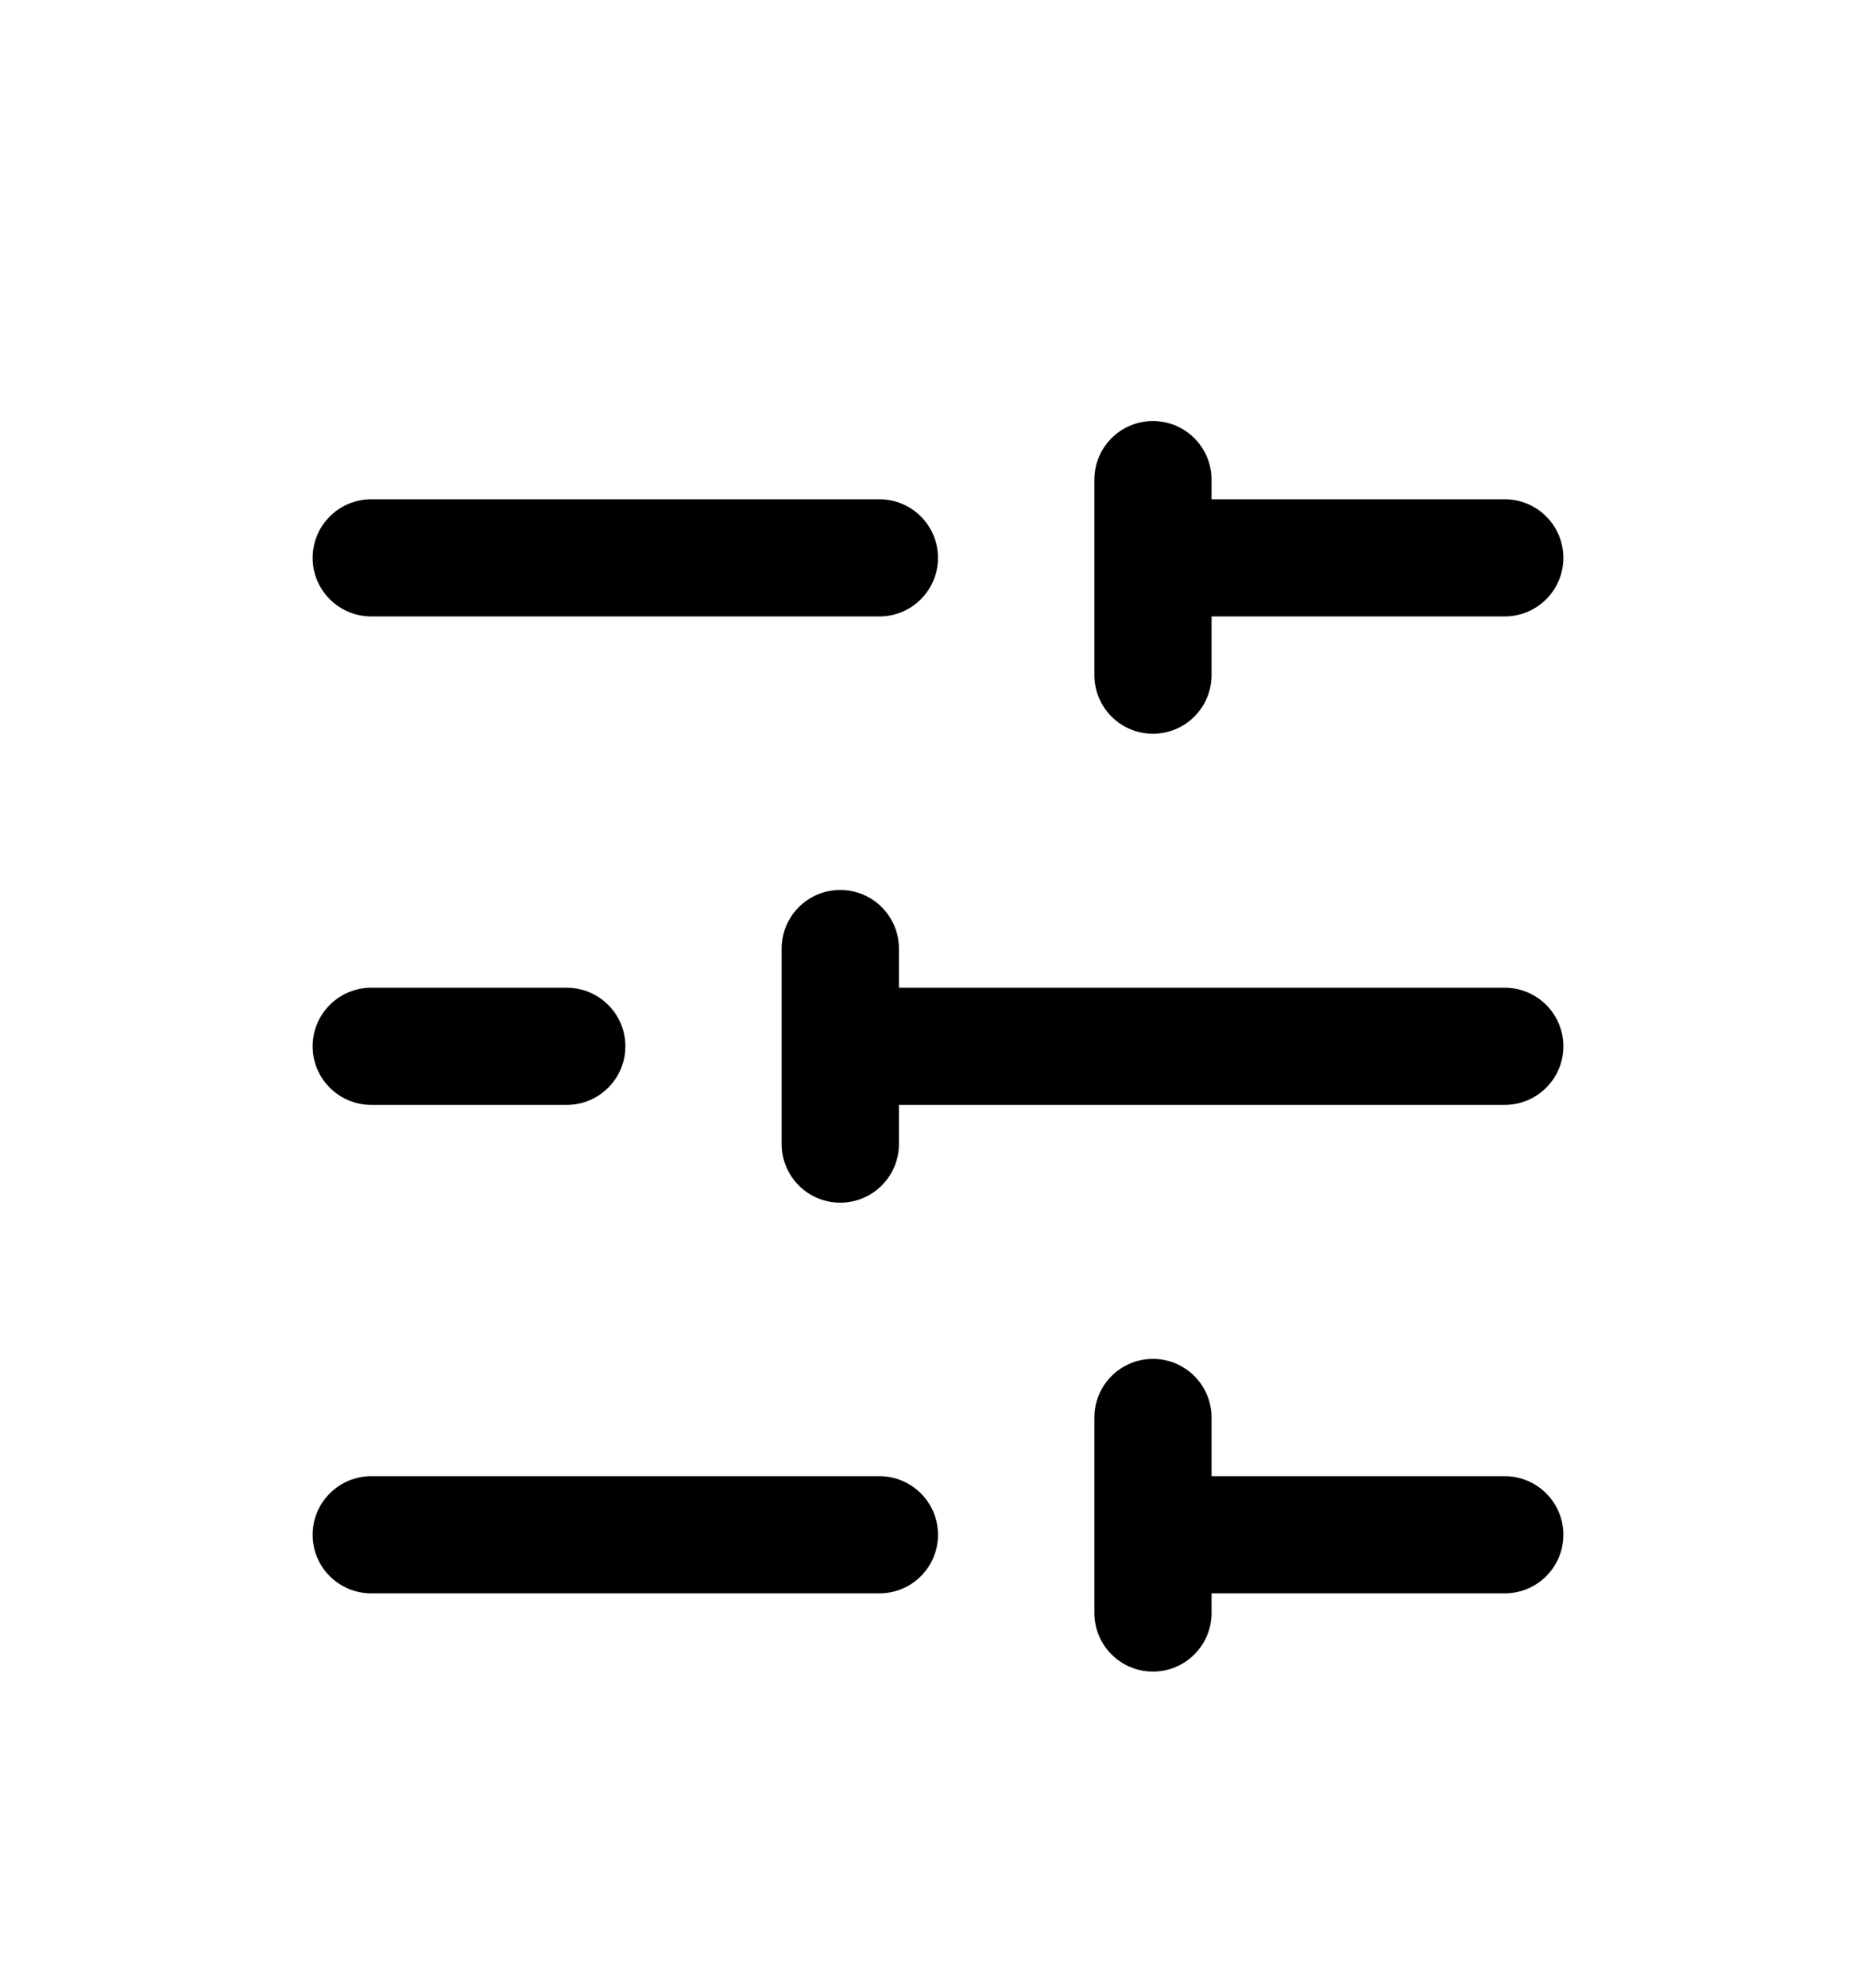 <svg width="17" height="18" viewBox="0 0 17 18" fill="none" xmlns="http://www.w3.org/2000/svg">
<path fill-rule="evenodd" clip-rule="evenodd" d="M2.833 5.056C2.833 4.763 3.071 4.525 3.365 4.525H7.969C8.262 4.525 8.5 4.763 8.5 5.056C8.5 5.349 8.262 5.587 7.969 5.587H3.365C3.071 5.587 2.833 5.349 2.833 5.056Z" fill="black"/>
<path fill-rule="evenodd" clip-rule="evenodd" d="M2.833 13.91C2.833 13.617 3.071 13.379 3.365 13.379H7.969C8.262 13.379 8.5 13.617 8.5 13.91C8.5 14.204 8.262 14.441 7.969 14.441H3.365C3.071 14.441 2.833 14.204 2.833 13.91Z" fill="black"/>
<path fill-rule="evenodd" clip-rule="evenodd" d="M2.833 9.483C2.833 9.19 3.071 8.952 3.365 8.952H5.135C5.429 8.952 5.667 9.19 5.667 9.483C5.667 9.776 5.429 10.014 5.135 10.014H3.365C3.071 10.014 2.833 9.776 2.833 9.483Z" fill="black"/>
<path fill-rule="evenodd" clip-rule="evenodd" d="M10.094 5.056C10.094 4.763 10.332 4.525 10.625 4.525H13.635C13.929 4.525 14.167 4.763 14.167 5.056C14.167 5.349 13.929 5.587 13.635 5.587H10.625C10.332 5.587 10.094 5.349 10.094 5.056Z" fill="black"/>
<path fill-rule="evenodd" clip-rule="evenodd" d="M10.094 13.91C10.094 13.617 10.332 13.379 10.625 13.379H13.635C13.929 13.379 14.167 13.617 14.167 13.91C14.167 14.204 13.929 14.441 13.635 14.441H10.625C10.332 14.441 10.094 14.204 10.094 13.91Z" fill="black"/>
<path fill-rule="evenodd" clip-rule="evenodd" d="M7.26 9.483C7.26 9.19 7.498 8.952 7.792 8.952H13.635C13.929 8.952 14.167 9.19 14.167 9.483C14.167 9.776 13.929 10.014 13.635 10.014H7.792C7.498 10.014 7.26 9.776 7.26 9.483Z" fill="black"/>
<path fill-rule="evenodd" clip-rule="evenodd" d="M10.448 3.816C10.741 3.816 10.979 4.054 10.979 4.348V6.118C10.979 6.412 10.741 6.65 10.448 6.65C10.154 6.65 9.917 6.412 9.917 6.118V4.348C9.917 4.054 10.154 3.816 10.448 3.816Z" fill="black"/>
<path fill-rule="evenodd" clip-rule="evenodd" d="M10.448 12.316C10.741 12.316 10.979 12.554 10.979 12.848V14.618C10.979 14.912 10.741 15.15 10.448 15.15C10.154 15.15 9.917 14.912 9.917 14.618V12.848C9.917 12.554 10.154 12.316 10.448 12.316Z" fill="black"/>
<path fill-rule="evenodd" clip-rule="evenodd" d="M7.614 8.066C7.908 8.066 8.146 8.304 8.146 8.598V10.368C8.146 10.662 7.908 10.9 7.614 10.9C7.321 10.9 7.083 10.662 7.083 10.368V8.598C7.083 8.304 7.321 8.066 7.614 8.066Z" fill="black"/>
</svg>
